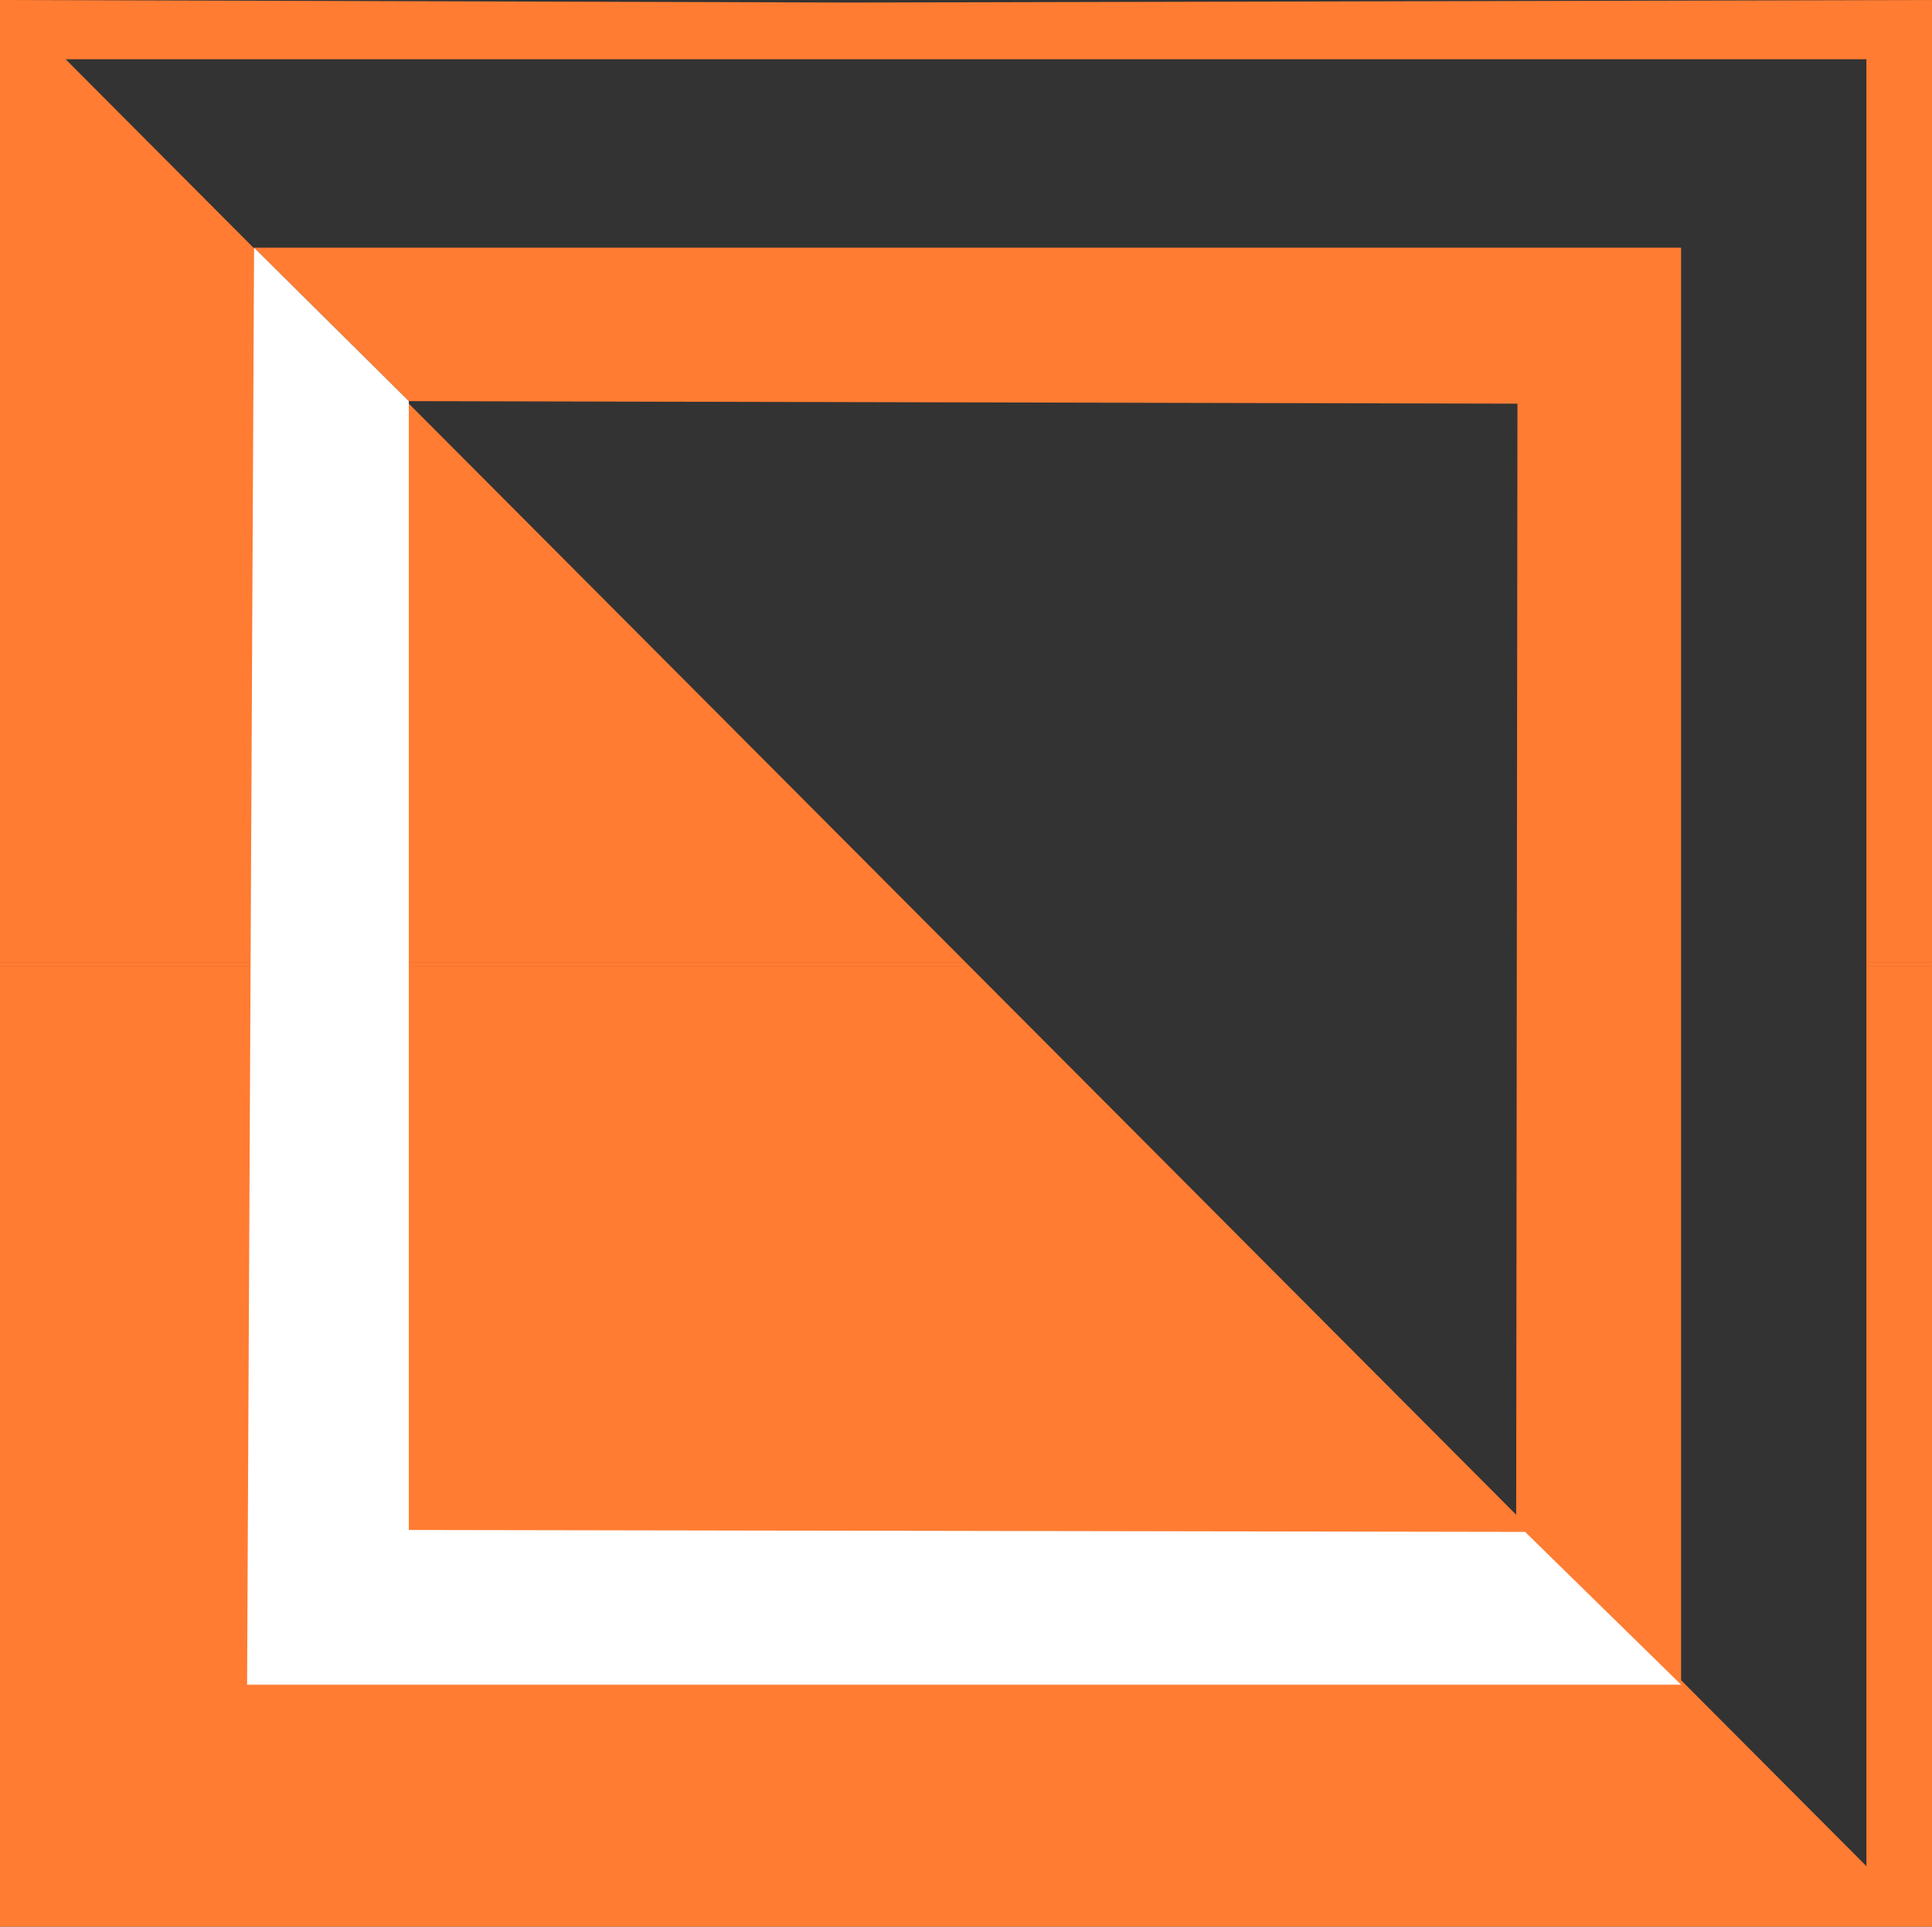 <?xml version="1.0" encoding="UTF-8" standalone="no"?>
<svg
   version="1.0"
   width="129.724mm"
   height="129.388mm"
   id="svg6"
   sodipodi:docname="Shape 581.wmf"
   xmlns:inkscape="http://www.inkscape.org/namespaces/inkscape"
   xmlns:sodipodi="http://sodipodi.sourceforge.net/DTD/sodipodi-0.dtd"
   xmlns="http://www.w3.org/2000/svg"
   xmlns:svg="http://www.w3.org/2000/svg">
  <rect width="100%" height="100%" fill="#333333" stroke="none"/>
  <sodipodi:namedview
     id="namedview6"
     pagecolor="#ffffff"
     bordercolor="#000000"
     borderopacity="0.25"
     inkscape:showpageshadow="2"
     inkscape:pageopacity="0.0"
     inkscape:pagecheckerboard="0"
     inkscape:deskcolor="#d1d1d1"
     inkscape:document-units="mm" />
  <defs
     id="defs1">
    <pattern
       id="WMFhbasepattern"
       patternUnits="userSpaceOnUse"
       width="6"
       height="6"
       x="0"
       y="0" />
  </defs>
  <path
     style="fill:#ff7c32;fill-opacity:1;fill-rule:evenodd;stroke:none"
     d="M 0,244.352 V 0 L 215.736,0.646 490.294,0 V 244.352 H 473.649 V 15.03 H 16.645 L 245.147,244.352 Z"
     id="path1" />
  <path
     style="fill:#ff7c32;fill-opacity:1;fill-rule:evenodd;stroke:none"
     d="m 0,245.16 v -0.808 h 245.147 l 0.808,0.808 z"
     id="path2" />
  <path
     style="fill:#ff7c32;fill-opacity:1;fill-rule:evenodd;stroke:none"
     d="m 473.649,245.16 v -0.808 h 16.645 v 0.808 z"
     id="path3" />
  <path
     style="fill:#ff7c32;fill-opacity:1;fill-rule:evenodd;stroke:none"
     d="M 0,245.16 V 489.027 H 490.294 V 245.16 H 473.649 V 473.674 L 245.955,245.16 Z"
     id="path4" />
  <path
     style="fill:#ff7c32;fill-opacity:1;fill-rule:evenodd;stroke:none"
     d="M 64.478,62.866 H 426.624 V 427.615 l -41.854,-41.533 0.323,-283.622 -281.345,-0.646 z"
     id="path5" />
  <path
     style="fill:#ffffff;fill-opacity:1;fill-rule:evenodd;stroke:none"
     d="M 426.624,427.615 H 62.701 L 64.478,62.866 103.747,101.813 v 286.531 l 283.284,0.485 z"
     id="path6" />
</svg>

